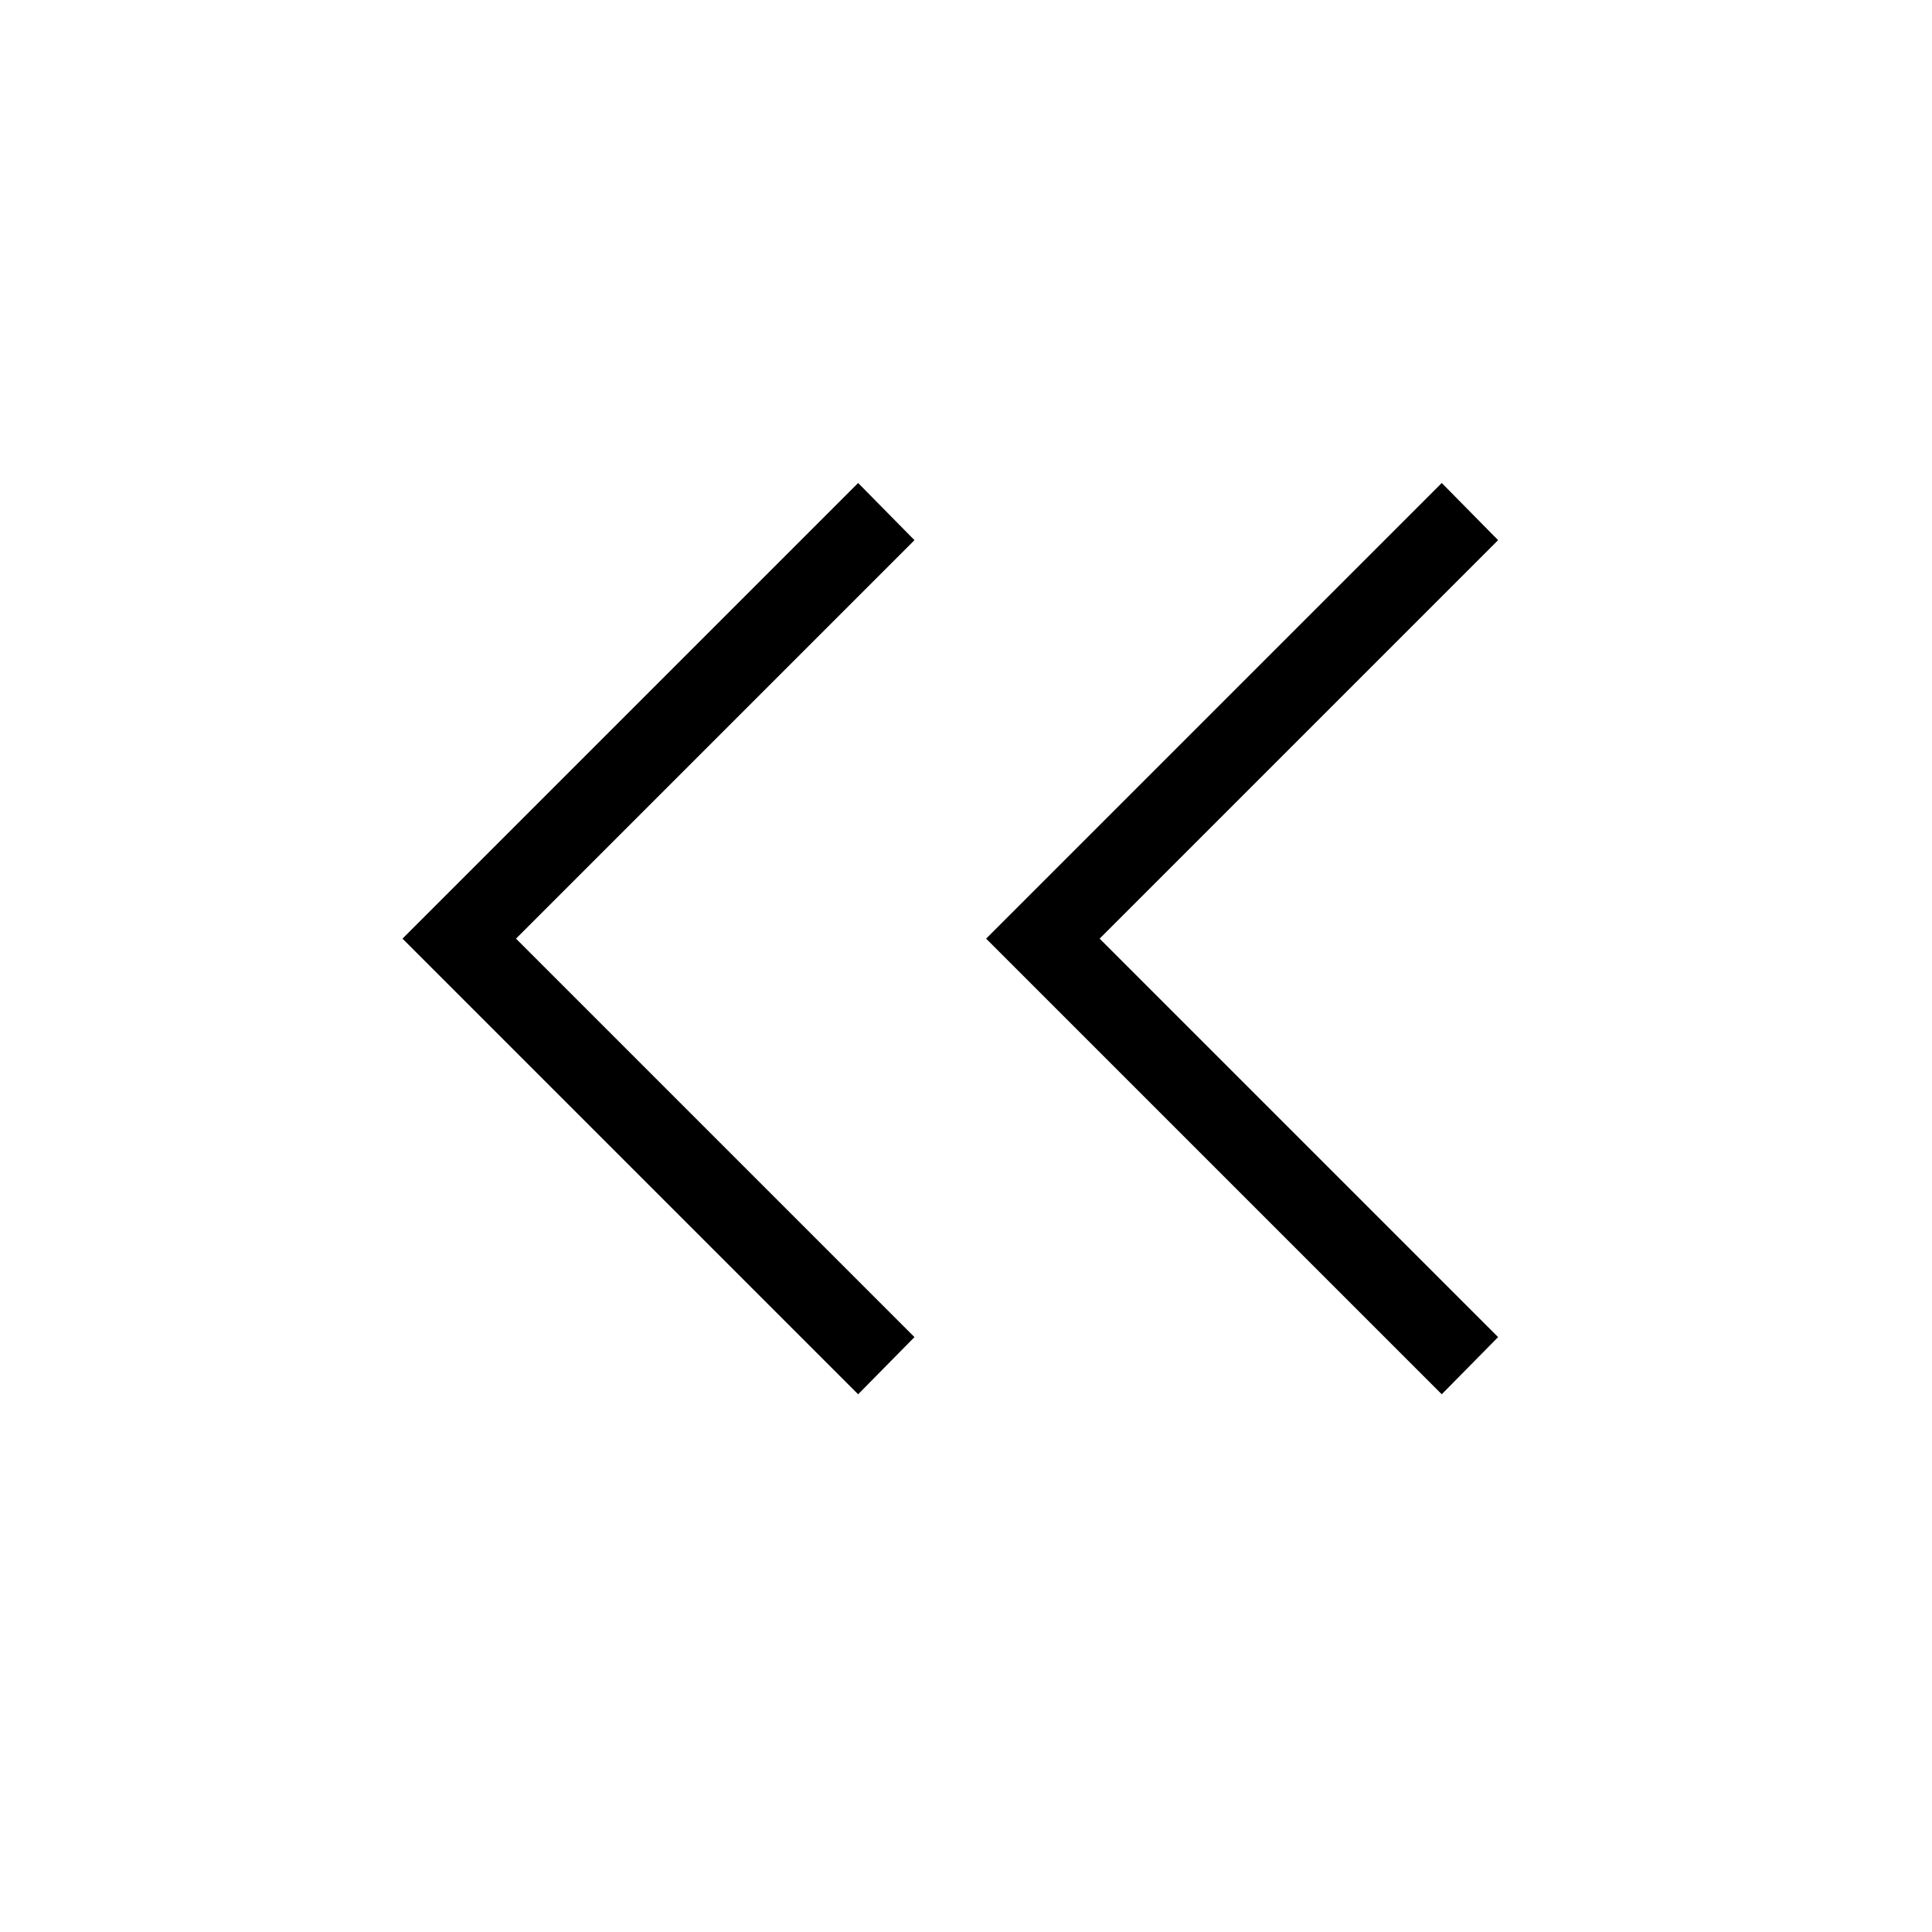 <svg width="24" height="24" viewBox="0 0 24 24" fill="none" xmlns="http://www.w3.org/2000/svg">
<path d="M10.66 6L5 11.66L10.66 17.32L11.36 16.61L6.41 11.66L11.36 6.71L10.66 6Z" fill="black"/>
<path d="M17.91 6L12.25 11.66L17.91 17.32L18.61 16.61L13.66 11.66L18.61 6.71L17.91 6Z" fill="black"/>
</svg>
